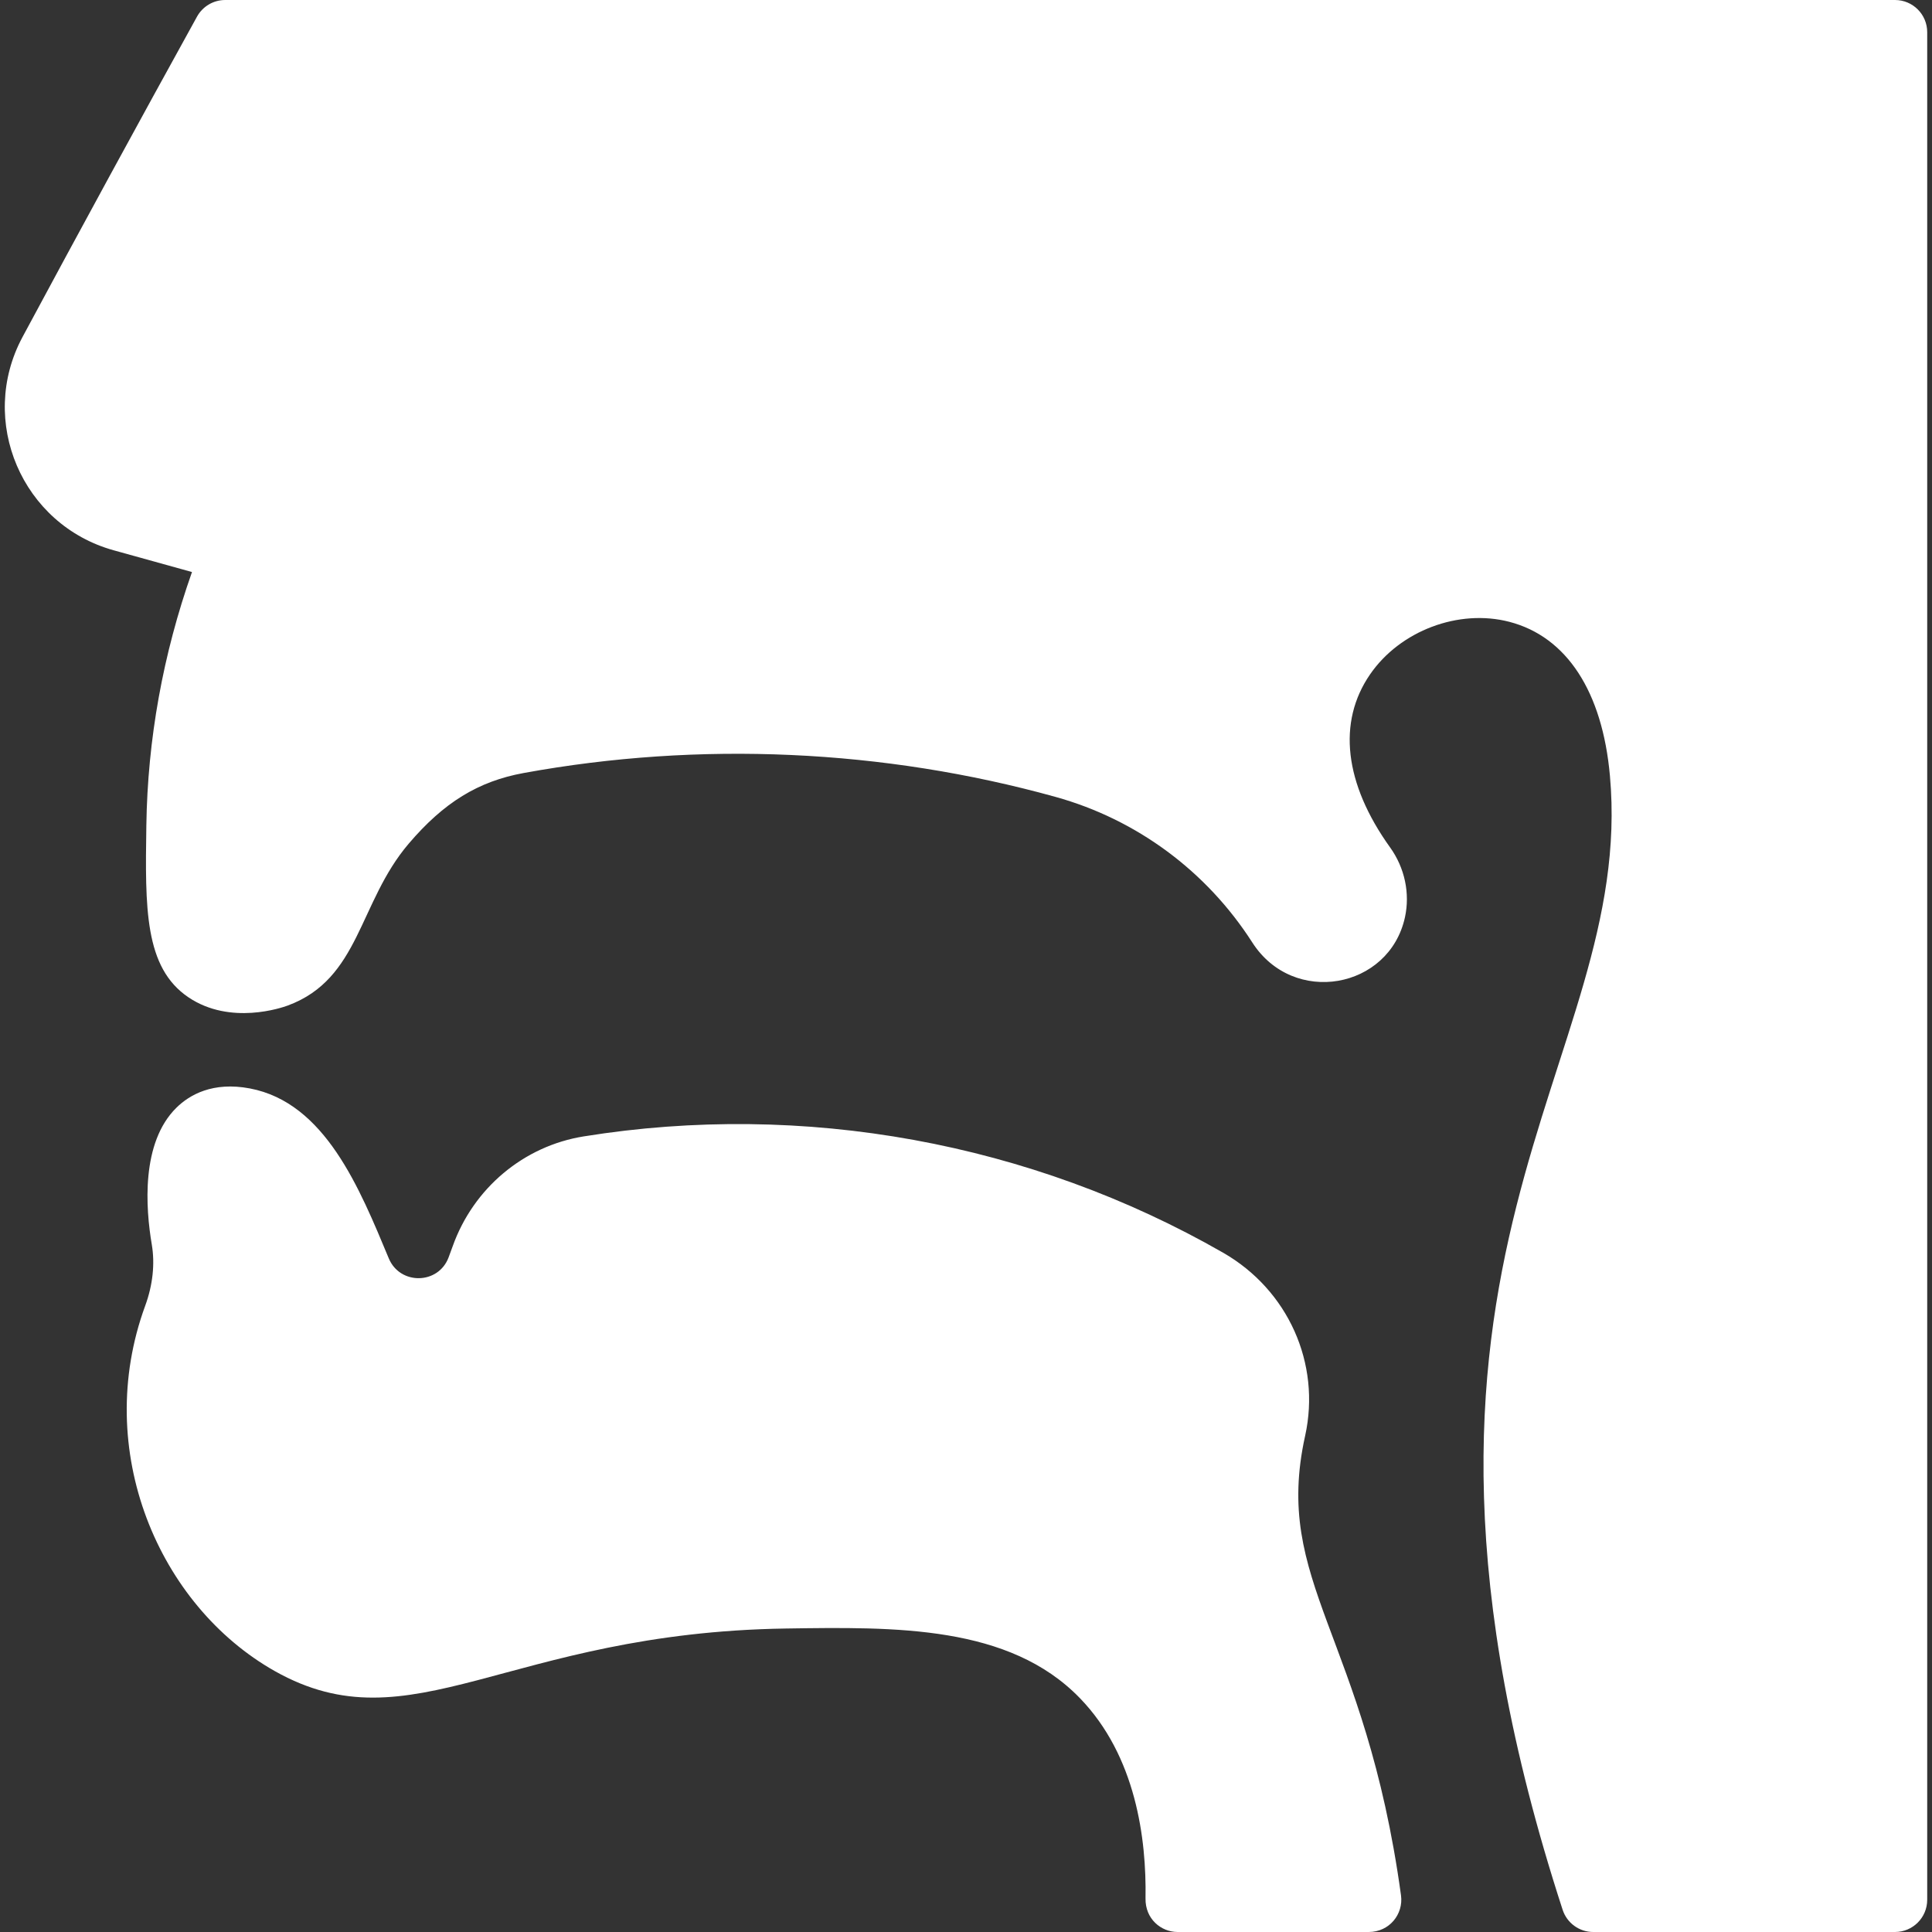 <svg xmlns="http://www.w3.org/2000/svg" xmlns:xlink="http://www.w3.org/1999/xlink" xmlns:svgjs="http://svgjs.dev/svgjs" id="Layer_1" height="300" viewBox="0 0 480 480" width="300"><rect x="0" y="0" width="480" height="480" fill="#333333" stroke="none"/><g width="100%" height="100%" transform="matrix(1,0,0,1,0,0)"><g><path d="m348.078 470.91c.629 4.648-2.873 9.09-8.026 9.09h-47.464c-4.16 0-8.074-3.277-7.987-8.336.255-14.817-2.382-35.405-16.313-49.774-17.55-18.12-45.75-17.7-73.02-17.29-69.38 1.04-92.965 29.774-127.01 10.57-28.834-16.29-45.337-54.823-32.19-90.74 1.89-5.15 2.46-10.43 1.64-15.25-1.52-8.96-2.74-25.29 6.15-34 3.2-3.14 8.97-6.52 18.23-4.76 18.686 3.554 27.247 24.809 34.504 42.221 2.776 6.66 12.293 6.531 14.849-.217.334-.883.677-1.813 1.026-2.794 5.15-14.44 17.64-24.91 32.58-27.3 54.61-8.78 111.02 1.49 158.83 28.9 16.15 9.26 24.34 27.54 20.38 45.49-8.1 36.586 14.915 49.235 23.821 114.19z" fill="#ffffff" fill-opacity="1" data-original-color="#000000ff" stroke="none" stroke-opacity="1"></path><path d="m478.808 8v464c0 4.42-3.58 8-8 8h-74.98c-3.46 0-6.53-2.23-7.6-5.53-52.827-162.516 18.271-209.597 11.75-281.76-1.88-20.92-10.74-34.49-24.94-38.21-12.61-3.3-27.19 2.19-34.66 13.06-8.16 11.86-6.39 27.12 4.98 42.97 3.65 5.08 4.99 11.41 3.7 17.36-3.892 17.841-27.736 22.169-37.93 6.26-11.37-17.73-28.74-30.57-48.91-36.17-42.74-11.86-88.42-13.91-132.1-5.93-11.31 2.06-19.86 7.32-28.59 17.57-12.49 14.664-12.056 33.543-30.03 40.2-1.43.53-14.25 4.97-24.65-2.02-11.01-7.41-10.79-22.22-10.49-42.72.31-21.36 4.12-42.5 11.34-62.96l-19.45-5.4c-22.784-6.329-33.841-32.171-22.65-53 14.27-26.56 28.85-53.33 43.35-79.59 1.41-2.55 4.09-4.13 7-4.13h414.86c4.42 0 8 3.58 8 8z" fill="#ffffff" fill-opacity="1" data-original-color="#000000ff" stroke="none" stroke-opacity="1"></path></g></g></svg>